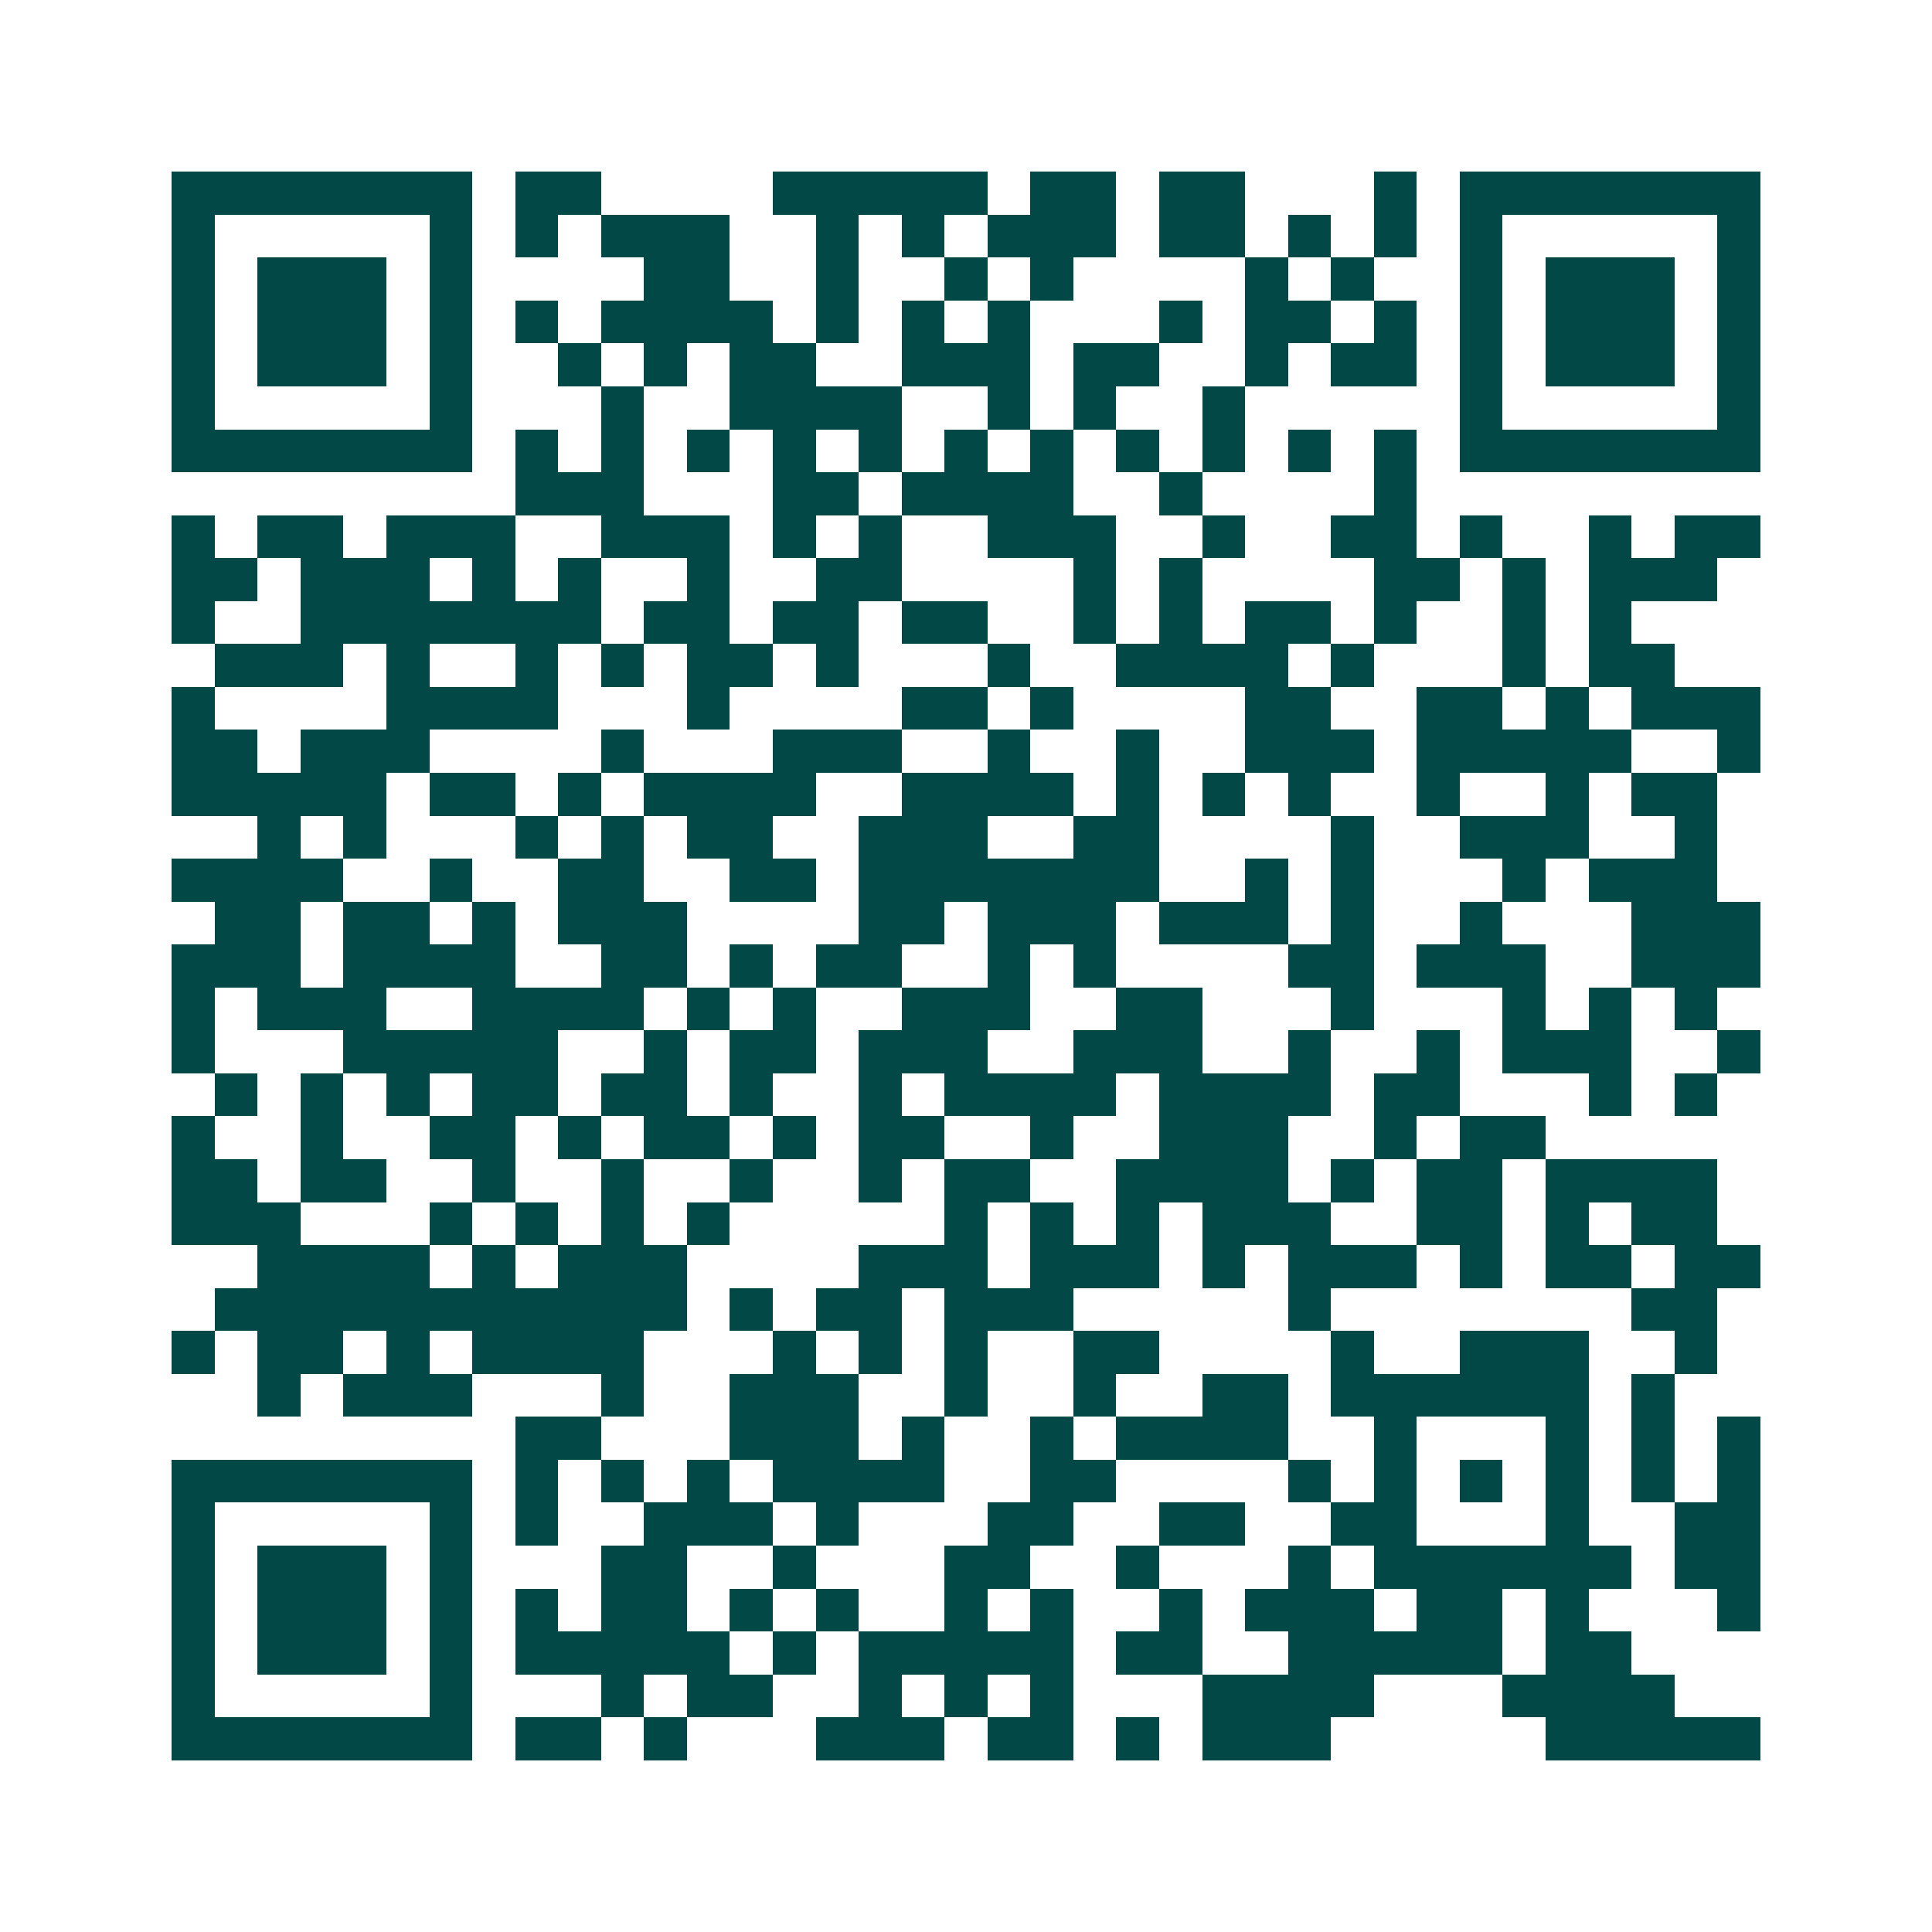 <svg xmlns="http://www.w3.org/2000/svg" width="200" height="200" viewBox="0 0 45 45" shape-rendering="crispEdges"><path fill="#ffffff" d="M0 0h45v45H0z"/><path stroke="#014847" d="M4 4.5h7m1 0h2m4 0h5m1 0h2m1 0h2m3 0h1m1 0h7M4 5.5h1m5 0h1m1 0h1m1 0h3m2 0h1m1 0h1m1 0h3m1 0h2m1 0h1m1 0h1m1 0h1m5 0h1M4 6.5h1m1 0h3m1 0h1m4 0h2m2 0h1m2 0h1m1 0h1m4 0h1m1 0h1m2 0h1m1 0h3m1 0h1M4 7.5h1m1 0h3m1 0h1m1 0h1m1 0h4m1 0h1m1 0h1m1 0h1m3 0h1m1 0h2m1 0h1m1 0h1m1 0h3m1 0h1M4 8.5h1m1 0h3m1 0h1m2 0h1m1 0h1m1 0h2m2 0h3m1 0h2m2 0h1m1 0h2m1 0h1m1 0h3m1 0h1M4 9.5h1m5 0h1m3 0h1m2 0h4m2 0h1m1 0h1m2 0h1m5 0h1m5 0h1M4 10.5h7m1 0h1m1 0h1m1 0h1m1 0h1m1 0h1m1 0h1m1 0h1m1 0h1m1 0h1m1 0h1m1 0h1m1 0h7M12 11.5h3m3 0h2m1 0h4m2 0h1m4 0h1M4 12.5h1m1 0h2m1 0h3m2 0h3m1 0h1m1 0h1m2 0h3m2 0h1m2 0h2m1 0h1m2 0h1m1 0h2M4 13.5h2m1 0h3m1 0h1m1 0h1m2 0h1m2 0h2m4 0h1m1 0h1m4 0h2m1 0h1m1 0h3M4 14.5h1m2 0h7m1 0h2m1 0h2m1 0h2m2 0h1m1 0h1m1 0h2m1 0h1m2 0h1m1 0h1M5 15.5h3m1 0h1m2 0h1m1 0h1m1 0h2m1 0h1m3 0h1m2 0h4m1 0h1m3 0h1m1 0h2M4 16.5h1m4 0h4m3 0h1m4 0h2m1 0h1m4 0h2m2 0h2m1 0h1m1 0h3M4 17.5h2m1 0h3m4 0h1m3 0h3m2 0h1m2 0h1m2 0h3m1 0h5m2 0h1M4 18.5h5m1 0h2m1 0h1m1 0h4m2 0h4m1 0h1m1 0h1m1 0h1m2 0h1m2 0h1m1 0h2M6 19.5h1m1 0h1m3 0h1m1 0h1m1 0h2m2 0h3m2 0h2m4 0h1m2 0h3m2 0h1M4 20.5h4m2 0h1m2 0h2m2 0h2m1 0h7m2 0h1m1 0h1m3 0h1m1 0h3M5 21.5h2m1 0h2m1 0h1m1 0h3m4 0h2m1 0h3m1 0h3m1 0h1m2 0h1m3 0h3M4 22.5h3m1 0h4m2 0h2m1 0h1m1 0h2m2 0h1m1 0h1m4 0h2m1 0h3m2 0h3M4 23.5h1m1 0h3m2 0h4m1 0h1m1 0h1m2 0h3m2 0h2m3 0h1m3 0h1m1 0h1m1 0h1M4 24.5h1m3 0h5m2 0h1m1 0h2m1 0h3m2 0h3m2 0h1m2 0h1m1 0h3m2 0h1M5 25.5h1m1 0h1m1 0h1m1 0h2m1 0h2m1 0h1m2 0h1m1 0h4m1 0h4m1 0h2m3 0h1m1 0h1M4 26.5h1m2 0h1m2 0h2m1 0h1m1 0h2m1 0h1m1 0h2m2 0h1m2 0h3m2 0h1m1 0h2M4 27.5h2m1 0h2m2 0h1m2 0h1m2 0h1m2 0h1m1 0h2m2 0h4m1 0h1m1 0h2m1 0h4M4 28.5h3m3 0h1m1 0h1m1 0h1m1 0h1m5 0h1m1 0h1m1 0h1m1 0h3m2 0h2m1 0h1m1 0h2M6 29.5h4m1 0h1m1 0h3m4 0h3m1 0h3m1 0h1m1 0h3m1 0h1m1 0h2m1 0h2M5 30.5h11m1 0h1m1 0h2m1 0h3m5 0h1m7 0h2M4 31.5h1m1 0h2m1 0h1m1 0h4m3 0h1m1 0h1m1 0h1m2 0h2m4 0h1m2 0h3m2 0h1M6 32.5h1m1 0h3m3 0h1m2 0h3m2 0h1m2 0h1m2 0h2m1 0h6m1 0h1M12 33.5h2m3 0h3m1 0h1m2 0h1m1 0h4m2 0h1m3 0h1m1 0h1m1 0h1M4 34.5h7m1 0h1m1 0h1m1 0h1m1 0h4m2 0h2m4 0h1m1 0h1m1 0h1m1 0h1m1 0h1m1 0h1M4 35.5h1m5 0h1m1 0h1m2 0h3m1 0h1m3 0h2m2 0h2m2 0h2m3 0h1m2 0h2M4 36.5h1m1 0h3m1 0h1m3 0h2m2 0h1m3 0h2m2 0h1m3 0h1m1 0h6m1 0h2M4 37.5h1m1 0h3m1 0h1m1 0h1m1 0h2m1 0h1m1 0h1m2 0h1m1 0h1m2 0h1m1 0h3m1 0h2m1 0h1m3 0h1M4 38.5h1m1 0h3m1 0h1m1 0h5m1 0h1m1 0h5m1 0h2m2 0h5m1 0h2M4 39.5h1m5 0h1m3 0h1m1 0h2m2 0h1m1 0h1m1 0h1m3 0h4m3 0h4M4 40.5h7m1 0h2m1 0h1m3 0h3m1 0h2m1 0h1m1 0h3m5 0h5"/></svg>
